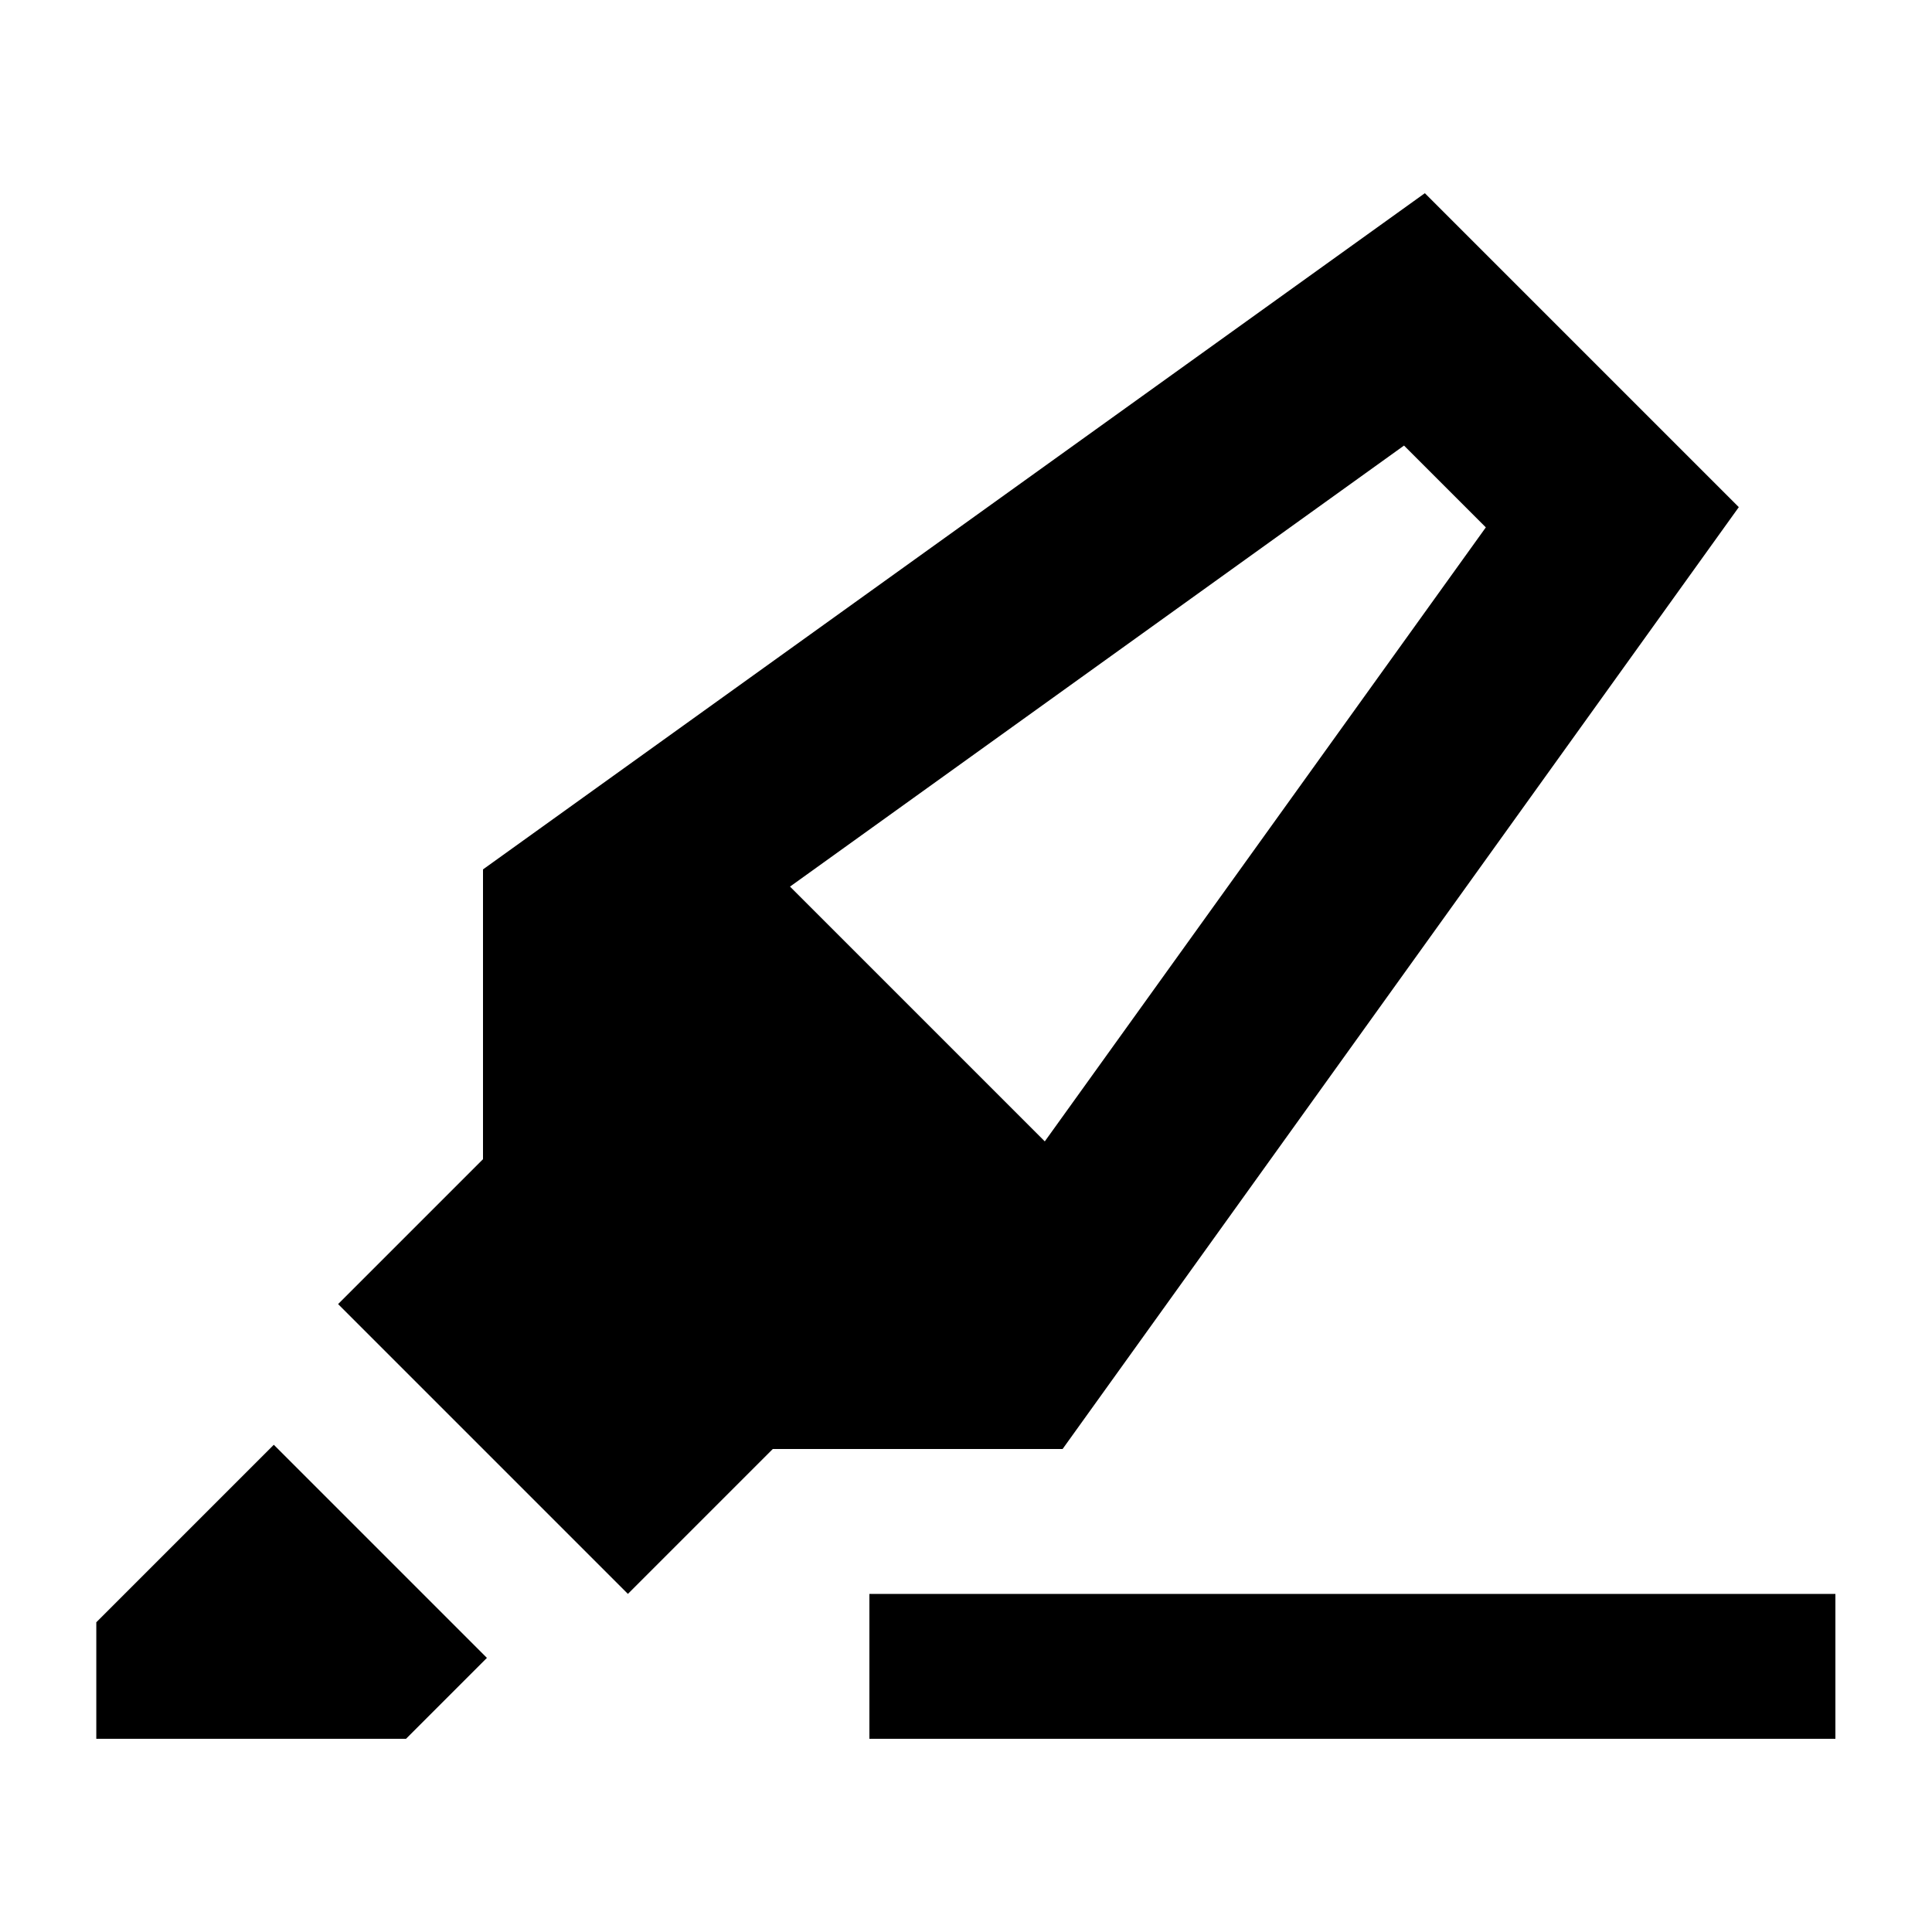 <svg xmlns="http://www.w3.org/2000/svg" viewBox="0 0 640 640"><!--! Font Awesome Pro 7.1.0 by @fontawesome - https://fontawesome.com License - https://fontawesome.com/license (Commercial License) Copyright 2025 Fonticons, Inc. --><path fill="currentColor" d="M261.7 293.7L465.1 147.6L492.2 174.7L346.1 378.1L261.6 293.6zM160 288L160 384L160 384L112 432L208 528L256 480L352 480L576 168L472 64L160 288zM90.7 478.6L36.6 532.7L31.9 537.4L31.9 576L134.5 576L139.2 571.3L161.3 549.2L90.7 478.6zM312 528L288 528L288 576L608 576L608 528L312 528z"/></svg>